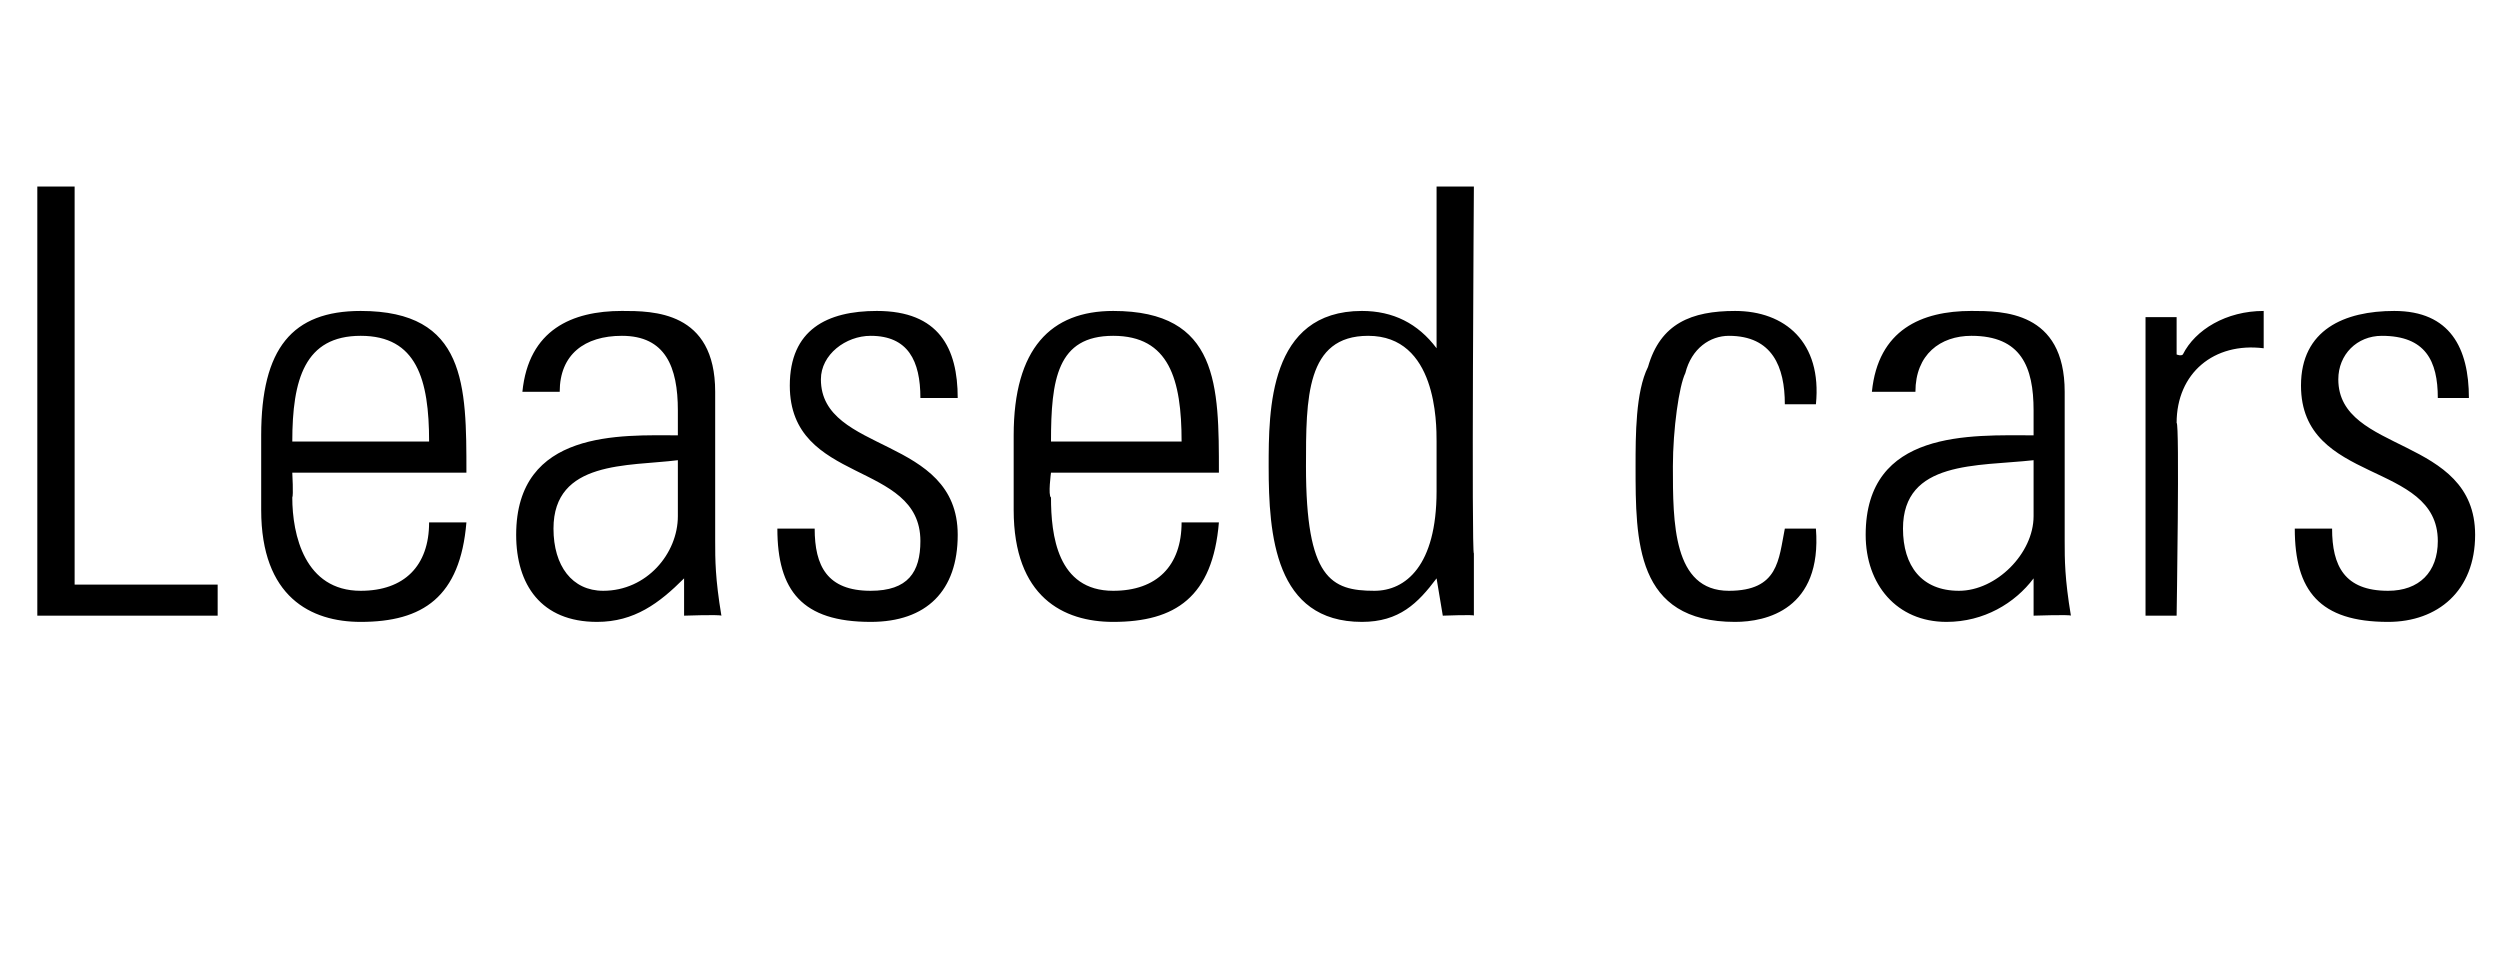 <?xml version="1.0" standalone="no"?><!DOCTYPE svg PUBLIC "-//W3C//DTD SVG 1.1//EN" "http://www.w3.org/Graphics/SVG/1.1/DTD/svg11.dtd"><svg xmlns="http://www.w3.org/2000/svg" version="1.1" width="40.2px" height="15.6px" viewBox="0 -3 40.2 15.6" style="top:-3px"><desc>Leased cars</desc><defs/><g id="Polygon100611"><path d="m.6 6.9l0-6.9l.6 0l0 6.4l2.3 0l0 .5l-2.9 0zm4.1-2.3c0 0 .02.37 0 .4c0 .6.2 1.5 1.1 1.5c.7 0 1.1-.4 1.1-1.1c0 0 .6 0 .6 0c-.1 1.2-.7 1.6-1.7 1.6c-.8 0-1.6-.4-1.6-1.8c0 0 0-1.2 0-1.2c0-1.4.5-2 1.6-2c1.7 0 1.7 1.2 1.7 2.6c-.04 0-2.8 0-2.8 0zm2.2-.5c0-1-.2-1.7-1.1-1.7c-.9 0-1.1.7-1.1 1.7c0 0 2.2 0 2.2 0zm4 .3c-.8.1-2 0-2 1.1c0 .6.3 1 .8 1c.7 0 1.2-.6 1.2-1.2c0 0 0-.9 0-.9zm.1 1.9c0 0-.05-.01 0 0c-.4.4-.8.7-1.4.7c-.9 0-1.3-.6-1.3-1.4c0-1.7 1.7-1.6 2.6-1.6c0 0 0-.4 0-.4c0-.7-.2-1.2-.9-1.2c-.6 0-1 .3-1 .9c0 0-.6 0-.6 0c.1-1 .8-1.3 1.6-1.3c.5 0 1.5 0 1.5 1.3c0 0 0 2.4 0 2.4c0 .3 0 .6.1 1.2c-.04-.02-.6 0-.6 0l0-.6zm3 .7c-1.1 0-1.5-.5-1.5-1.5c0 0 .6 0 .6 0c0 .6.2 1 .9 1c.6 0 .8-.3.8-.8c0-1.3-2.1-.9-2.1-2.5c0-.9.6-1.2 1.4-1.2c1 0 1.3.6 1.3 1.4c0 0-.6 0-.6 0c0-.6-.2-1-.8-1c-.4 0-.8.3-.8.7c0 1.2 2.2.9 2.2 2.5c0 .9-.5 1.4-1.4 1.4zm2.9-2.4c0 0-.05.37 0 .4c0 .6.1 1.5 1 1.5c.7 0 1.1-.4 1.1-1.1c0 0 .6 0 .6 0c-.1 1.2-.7 1.6-1.7 1.6c-.8 0-1.6-.4-1.6-1.8c0 0 0-1.2 0-1.2c0-1.4.6-2 1.6-2c1.7 0 1.7 1.2 1.7 2.6c-.01 0-2.7 0-2.7 0zm2.1-.5c0-1-.2-1.7-1.1-1.7c-.9 0-1 .7-1 1.7c0 0 2.1 0 2.1 0zm4.1.8c0 0 0-.8 0-.8c0-.3 0-1.7-1.1-1.7c-1 0-1 1-1 2.1c0 1.8.4 2 1.1 2c.5 0 1-.4 1-1.6zm0 1.4c0 0 .02-.02 0 0c-.3.4-.6.7-1.2.7c-1.4 0-1.5-1.4-1.5-2.5c0-.9 0-2.5 1.5-2.5c.5 0 .9.2 1.2.6c-.02-.05 0 0 0 0l0-2.6l.6 0c0 0-.04 5.93 0 5.9c0 .5 0 .8 0 1c.02-.02-.5 0-.5 0l-.1-.6zm5.6-2.8c0-.6-.2-1.1-.9-1.1c-.3 0-.6.2-.7.6c-.1.2-.2.9-.2 1.5c0 .9 0 2 .9 2c.8 0 .8-.5.9-1c0 0 .5 0 .5 0c.1 1.3-.8 1.5-1.3 1.5c-1.6 0-1.6-1.3-1.6-2.5c0-.5 0-1.2.2-1.6c.2-.7.7-.9 1.4-.9c.8 0 1.4.5 1.3 1.5c0 0-.5 0-.5 0zm4 .9c-.9.1-2.1 0-2.1 1.1c0 .6.3 1 .9 1c.6 0 1.2-.6 1.2-1.2c0 0 0-.9 0-.9zm0 1.9c0 0-.01-.01 0 0c-.3.4-.8.7-1.4.7c-.8 0-1.3-.6-1.3-1.4c0-1.7 1.7-1.6 2.7-1.6c0 0 0-.4 0-.4c0-.7-.2-1.2-1-1.2c-.5 0-.9.3-.9.9c0 0-.7 0-.7 0c.1-1 .8-1.3 1.6-1.3c.5 0 1.5 0 1.5 1.3c0 0 0 2.4 0 2.4c0 .3 0 .6.1 1.2c-.01-.02-.6 0-.6 0l0-.6zm2.3-3.6c0 0 .07.03.1 0c.2-.4.7-.7 1.3-.7c0 0 0 .6 0 .6c-.8-.1-1.4.4-1.4 1.2c.05-.01 0 3.1 0 3.1l-.5 0l0-4.8l.5 0l0 .6zm3.4 4.3c-1.1 0-1.5-.5-1.5-1.5c0 0 .6 0 .6 0c0 .6.2 1 .9 1c.5 0 .8-.3.8-.8c0-1.3-2.2-.9-2.2-2.5c0-.9.7-1.2 1.5-1.2c.9 0 1.2.6 1.2 1.4c0 0-.5 0-.5 0c0-.6-.2-1-.9-1c-.4 0-.7.3-.7.7c0 1.2 2.2.9 2.2 2.5c0 .9-.6 1.4-1.4 1.4z" stroke="none" fill="#000"/></g></svg>
